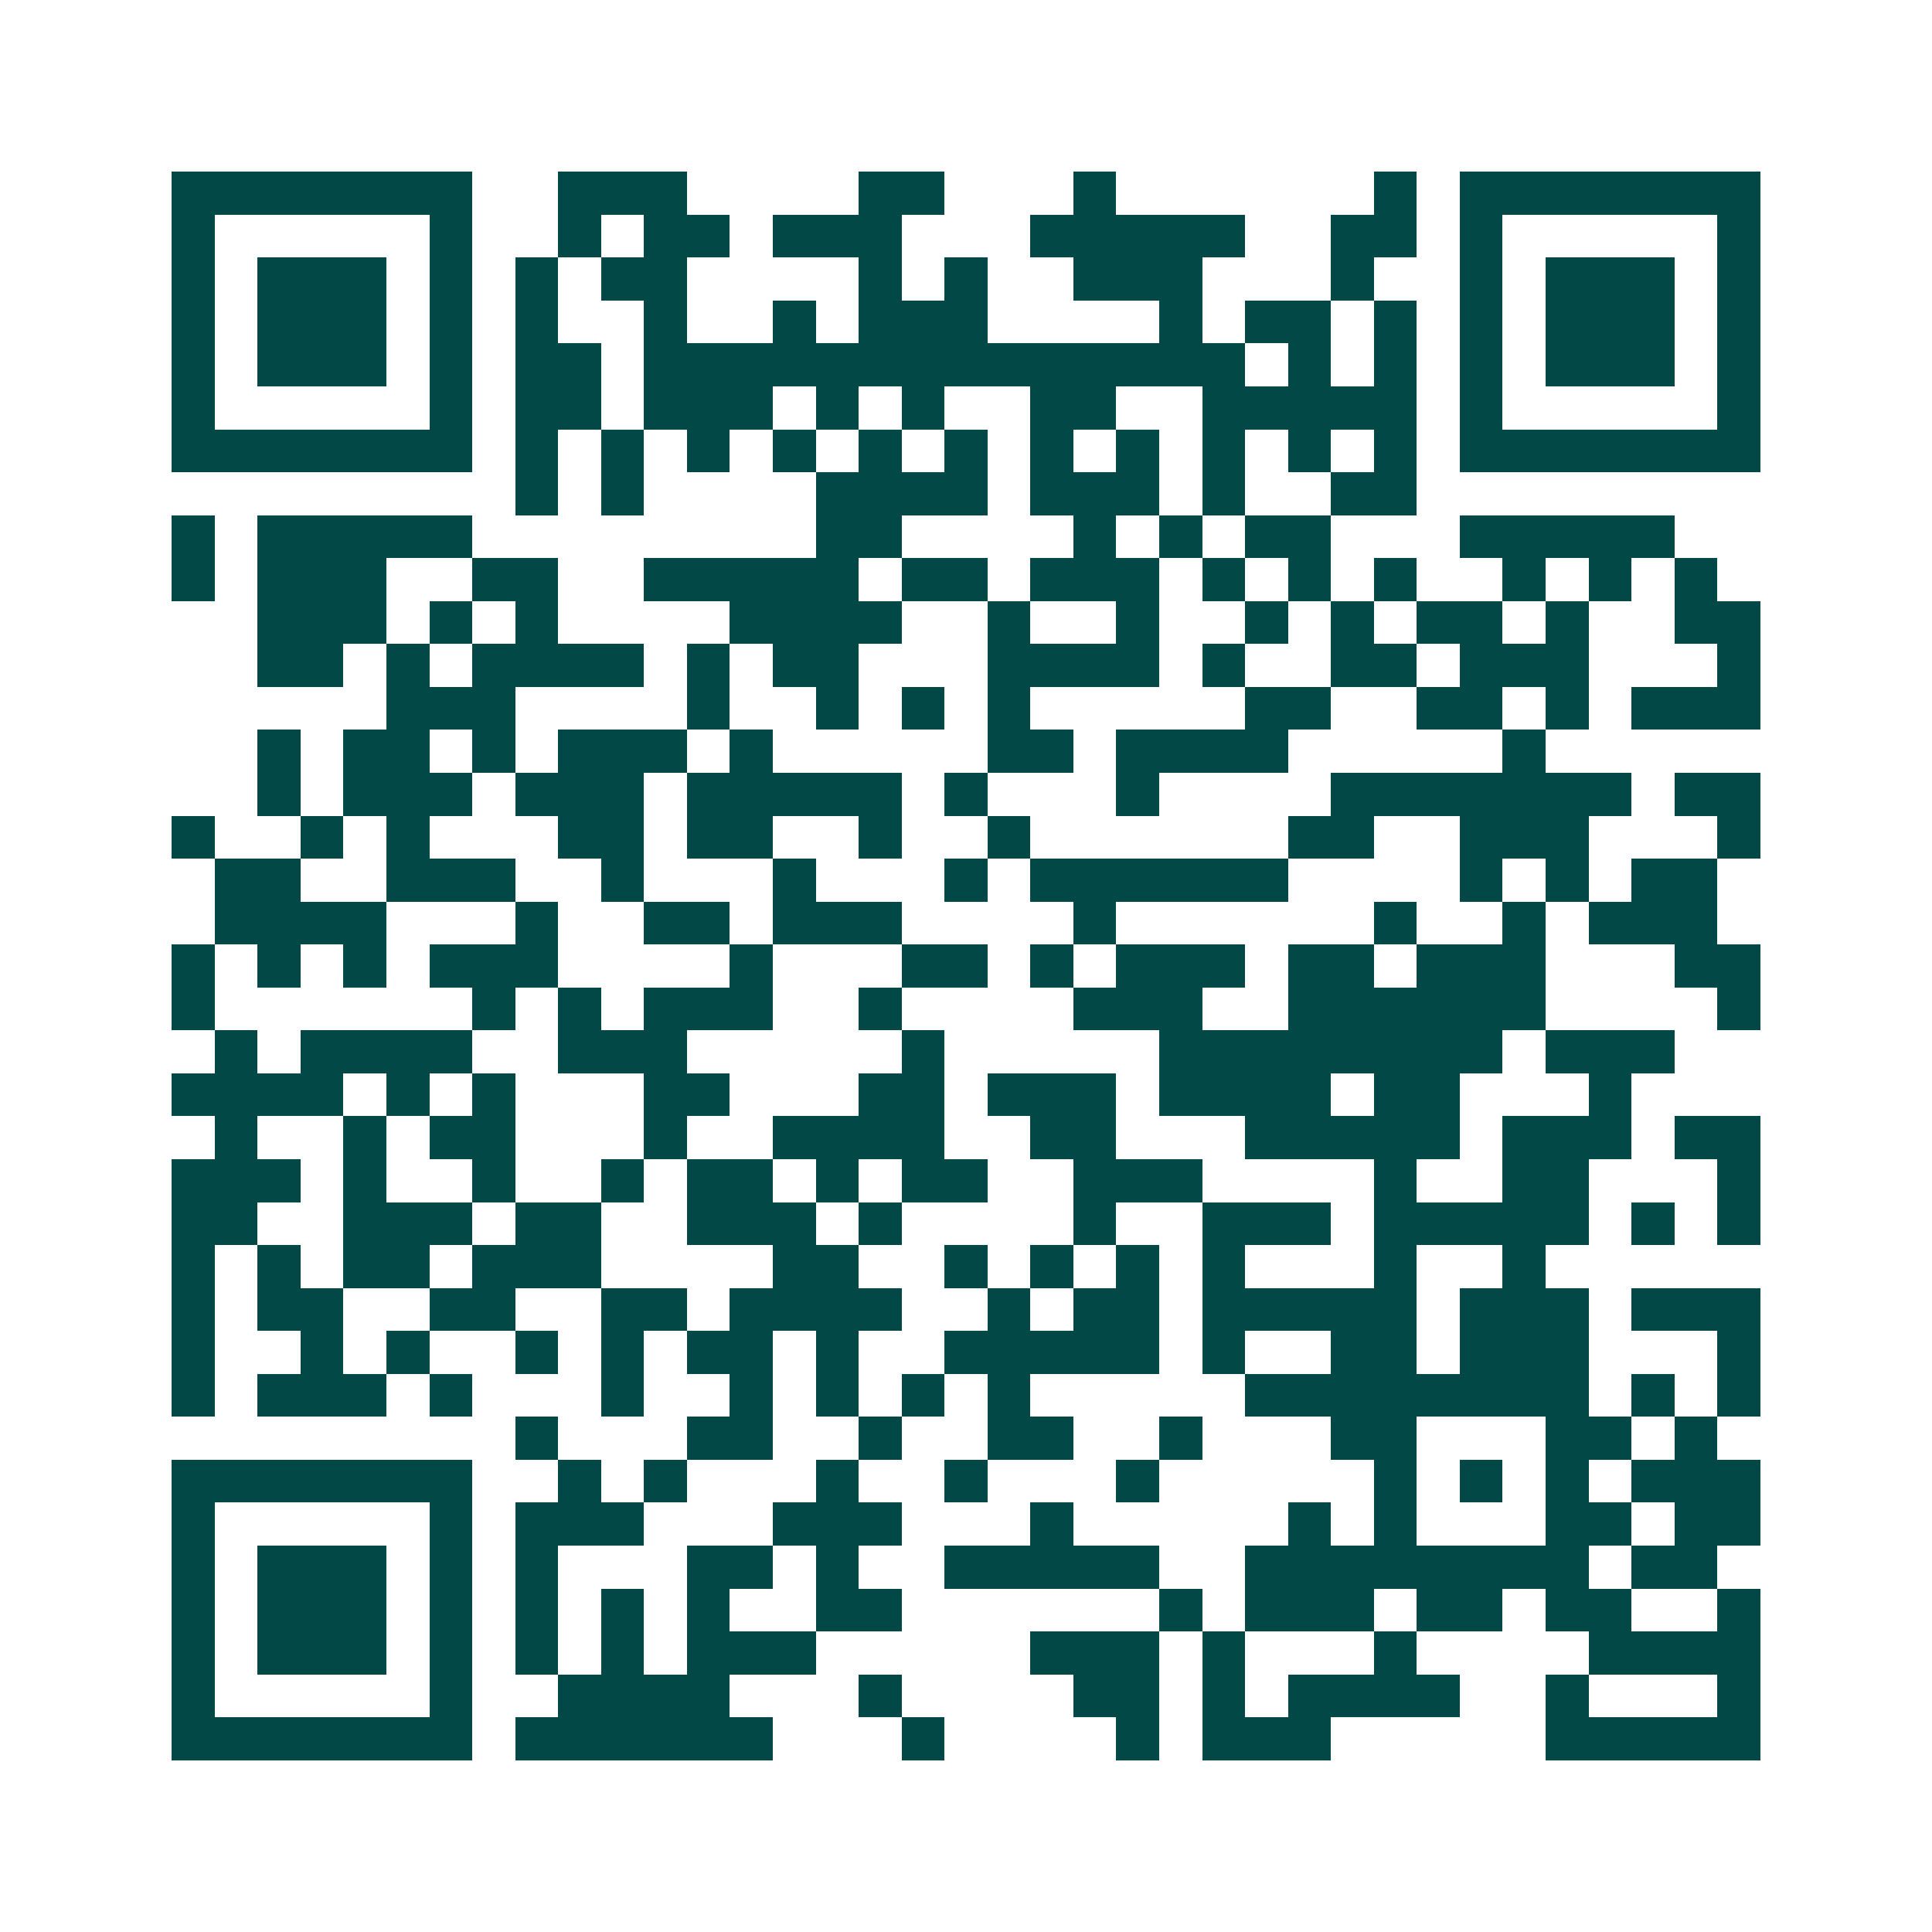 <svg xmlns="http://www.w3.org/2000/svg" width="200" height="200" viewBox="0 0 45 45" shape-rendering="crispEdges"><path fill="#ffffff" d="M0 0h45v45H0z"/><path stroke="#014847" d="M4 4.5h7m2 0h3m4 0h2m3 0h1m6 0h1m1 0h7M4 5.5h1m5 0h1m2 0h1m1 0h2m1 0h3m3 0h5m2 0h2m1 0h1m5 0h1M4 6.5h1m1 0h3m1 0h1m1 0h1m1 0h2m4 0h1m1 0h1m2 0h3m3 0h1m2 0h1m1 0h3m1 0h1M4 7.5h1m1 0h3m1 0h1m1 0h1m2 0h1m2 0h1m1 0h3m4 0h1m1 0h2m1 0h1m1 0h1m1 0h3m1 0h1M4 8.5h1m1 0h3m1 0h1m1 0h2m1 0h14m1 0h1m1 0h1m1 0h1m1 0h3m1 0h1M4 9.5h1m5 0h1m1 0h2m1 0h3m1 0h1m1 0h1m2 0h2m2 0h5m1 0h1m5 0h1M4 10.5h7m1 0h1m1 0h1m1 0h1m1 0h1m1 0h1m1 0h1m1 0h1m1 0h1m1 0h1m1 0h1m1 0h1m1 0h7M12 11.5h1m1 0h1m4 0h4m1 0h3m1 0h1m2 0h2M4 12.5h1m1 0h5m8 0h2m4 0h1m1 0h1m1 0h2m3 0h5M4 13.5h1m1 0h3m2 0h2m2 0h5m1 0h2m1 0h3m1 0h1m1 0h1m1 0h1m2 0h1m1 0h1m1 0h1M6 14.5h3m1 0h1m1 0h1m4 0h4m2 0h1m2 0h1m2 0h1m1 0h1m1 0h2m1 0h1m2 0h2M6 15.5h2m1 0h1m1 0h4m1 0h1m1 0h2m3 0h4m1 0h1m2 0h2m1 0h3m3 0h1M9 16.5h3m4 0h1m2 0h1m1 0h1m1 0h1m5 0h2m2 0h2m1 0h1m1 0h3M6 17.5h1m1 0h2m1 0h1m1 0h3m1 0h1m5 0h2m1 0h4m5 0h1M6 18.5h1m1 0h3m1 0h3m1 0h5m1 0h1m3 0h1m4 0h7m1 0h2M4 19.5h1m2 0h1m1 0h1m3 0h2m1 0h2m2 0h1m2 0h1m6 0h2m2 0h3m3 0h1M5 20.5h2m2 0h3m2 0h1m3 0h1m3 0h1m1 0h6m4 0h1m1 0h1m1 0h2M5 21.5h4m3 0h1m2 0h2m1 0h3m4 0h1m6 0h1m2 0h1m1 0h3M4 22.5h1m1 0h1m1 0h1m1 0h3m4 0h1m3 0h2m1 0h1m1 0h3m1 0h2m1 0h3m3 0h2M4 23.5h1m6 0h1m1 0h1m1 0h3m2 0h1m4 0h3m2 0h6m4 0h1M5 24.5h1m1 0h4m2 0h3m5 0h1m5 0h8m1 0h3M4 25.5h4m1 0h1m1 0h1m3 0h2m3 0h2m1 0h3m1 0h4m1 0h2m3 0h1M5 26.5h1m2 0h1m1 0h2m3 0h1m2 0h4m2 0h2m3 0h5m1 0h3m1 0h2M4 27.5h3m1 0h1m2 0h1m2 0h1m1 0h2m1 0h1m1 0h2m2 0h3m4 0h1m2 0h2m3 0h1M4 28.5h2m2 0h3m1 0h2m2 0h3m1 0h1m4 0h1m2 0h3m1 0h5m1 0h1m1 0h1M4 29.5h1m1 0h1m1 0h2m1 0h3m4 0h2m2 0h1m1 0h1m1 0h1m1 0h1m3 0h1m2 0h1M4 30.5h1m1 0h2m2 0h2m2 0h2m1 0h4m2 0h1m1 0h2m1 0h5m1 0h3m1 0h3M4 31.5h1m2 0h1m1 0h1m2 0h1m1 0h1m1 0h2m1 0h1m2 0h5m1 0h1m2 0h2m1 0h3m3 0h1M4 32.5h1m1 0h3m1 0h1m3 0h1m2 0h1m1 0h1m1 0h1m1 0h1m5 0h8m1 0h1m1 0h1M12 33.5h1m3 0h2m2 0h1m2 0h2m2 0h1m3 0h2m3 0h2m1 0h1M4 34.5h7m2 0h1m1 0h1m3 0h1m2 0h1m3 0h1m5 0h1m1 0h1m1 0h1m1 0h3M4 35.5h1m5 0h1m1 0h3m3 0h3m3 0h1m5 0h1m1 0h1m3 0h2m1 0h2M4 36.5h1m1 0h3m1 0h1m1 0h1m3 0h2m1 0h1m2 0h5m2 0h8m1 0h2M4 37.5h1m1 0h3m1 0h1m1 0h1m1 0h1m1 0h1m2 0h2m6 0h1m1 0h3m1 0h2m1 0h2m2 0h1M4 38.5h1m1 0h3m1 0h1m1 0h1m1 0h1m1 0h3m5 0h3m1 0h1m3 0h1m4 0h4M4 39.5h1m5 0h1m2 0h4m3 0h1m4 0h2m1 0h1m1 0h4m2 0h1m3 0h1M4 40.5h7m1 0h6m3 0h1m4 0h1m1 0h3m5 0h5"/></svg>
